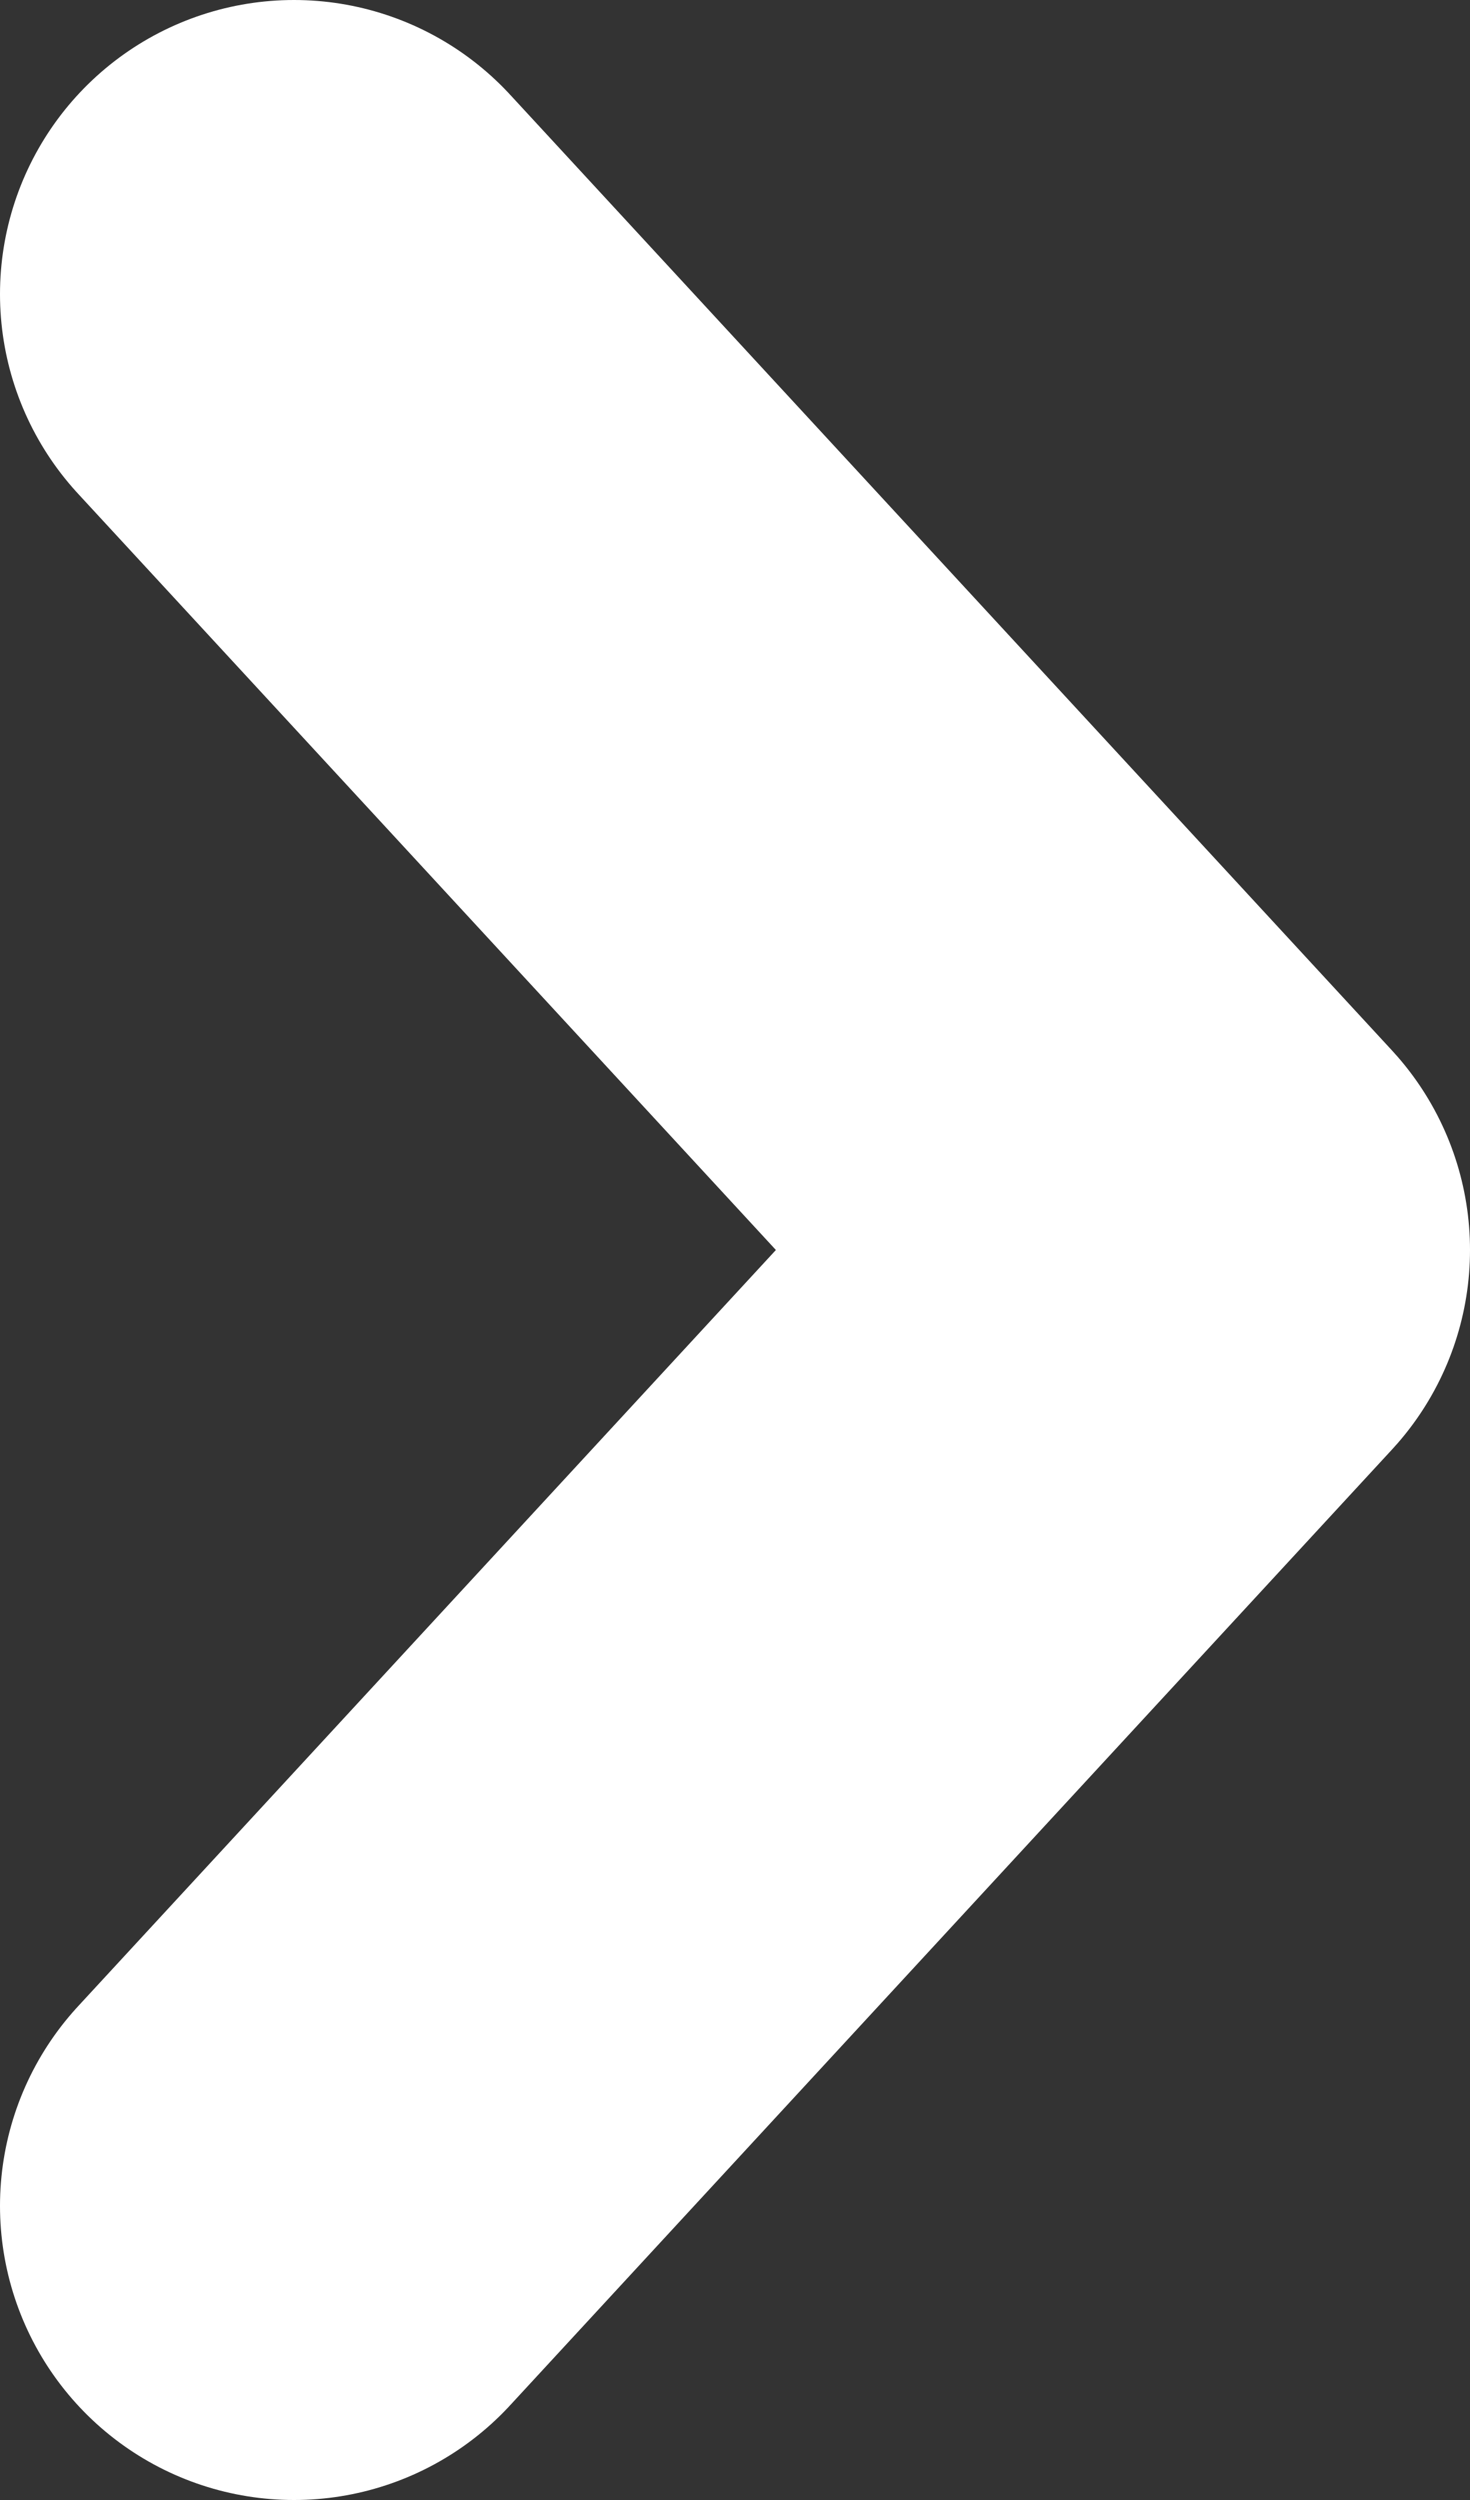 <svg width="10" height="17" viewBox="0 0 10 17" fill="none" xmlns="http://www.w3.org/2000/svg">
<rect x="0" y="0" width="10" height="17" fill="#333333" stroke="none"/>
<path d="M2 2L8 8.5L2 15" stroke="white" stroke-width="4" stroke-linecap="round" stroke-linejoin="round"/>
</svg>
